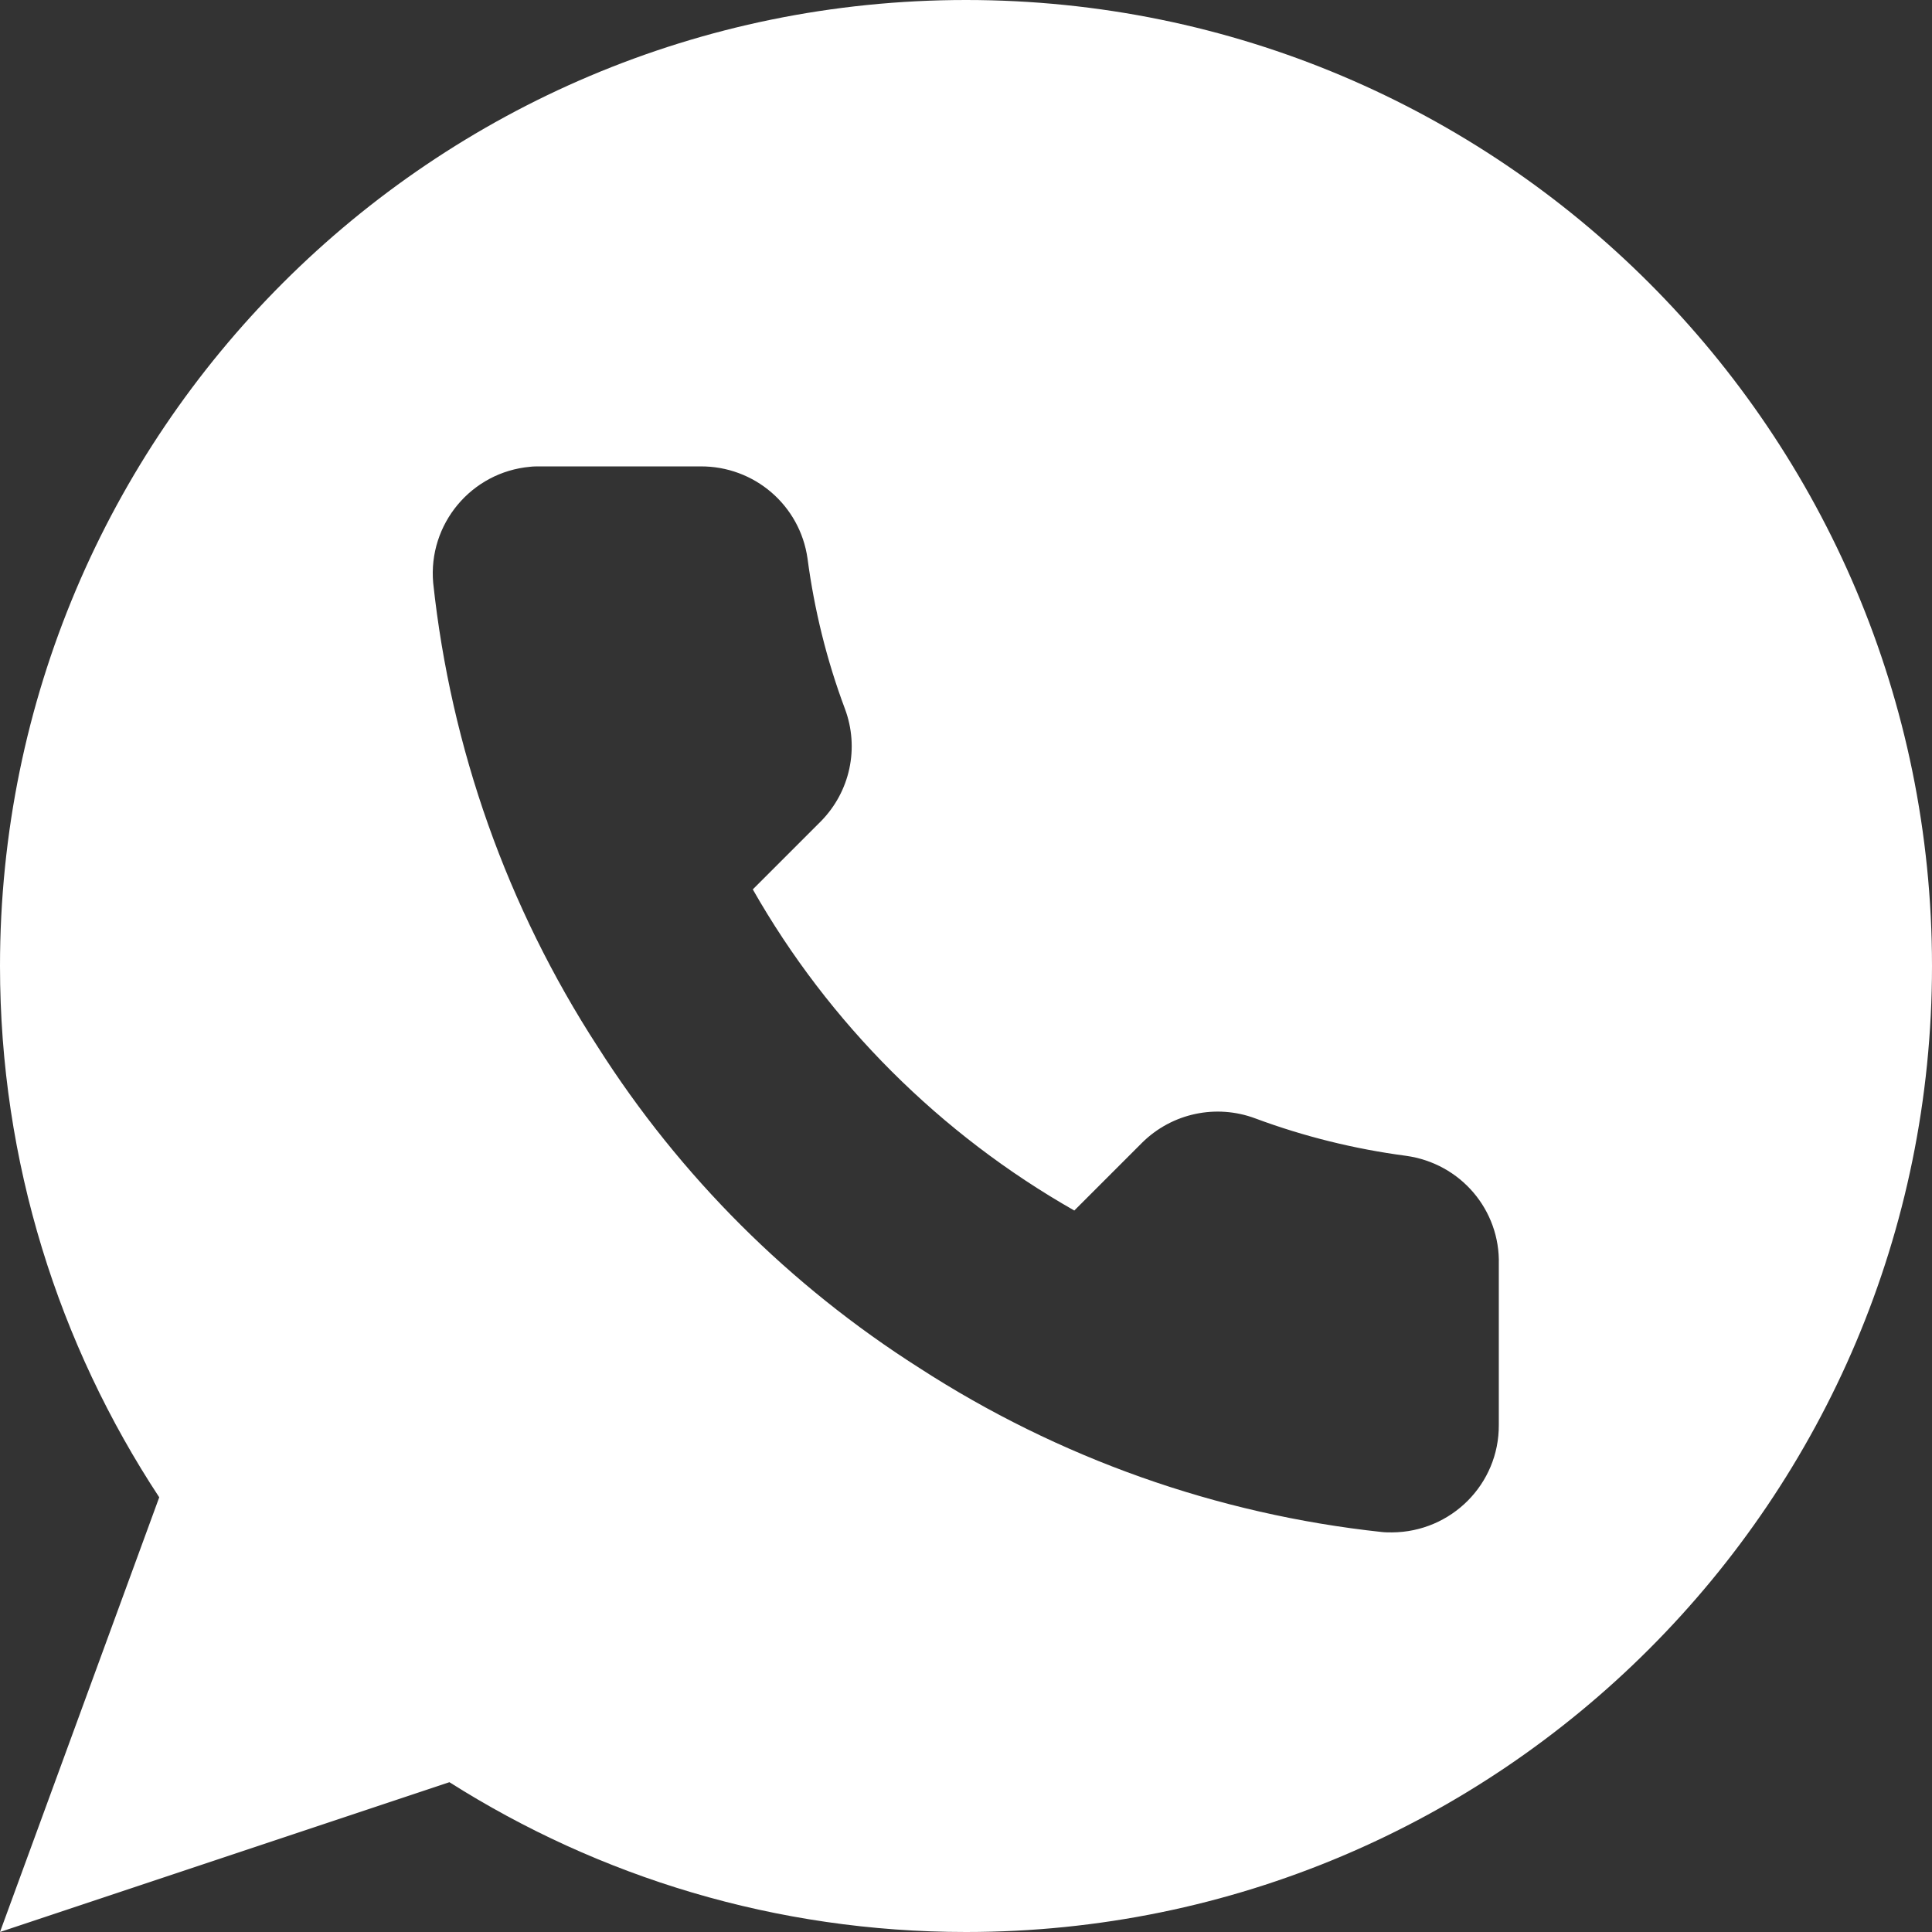 <?xml version="1.0" encoding="utf-8"?>
<!-- Generator: Adobe Illustrator 25.3.1, SVG Export Plug-In . SVG Version: 6.00 Build 0)  -->
<svg version="1.1" id="Capa_1" xmlns="http://www.w3.org/2000/svg" xmlns:xlink="http://www.w3.org/1999/xlink" x="0px" y="0px"
	 viewBox="0 0 512 512" style="enable-background:new 0 0 512 512;" xml:space="preserve">
<rect x="0" y="0" width="512" height="512" fill="#333333" stroke="none"/>
<style type="text/css">
	.st0{fill:#FFFFFF;}
</style>
<path class="st0" d="M256,0C114.6,0,0,114.6,0,256c0,52,15.6,100.4,42.2,140.8L0,512l119.1-39.7C158.7,497.4,205.6,512,256,512
	c141.4,0,256-114.6,256-256S397.4,0,256,0z M397.2,335.1v42.5c0.1,15.7-12.6,28.4-28.3,28.5c-0.9,0-1.8,0-2.7-0.1
	c-43.7-4.7-85.7-19.6-122.6-43.5c-34.3-21.8-63.4-50.8-85.2-85.1c-24-37-38.9-79.1-43.6-122.9c-1.4-15.6,10.1-29.4,25.7-30.8
	c0.8-0.1,1.7-0.1,2.5-0.1h42.6c14.3-0.1,26.4,10.3,28.4,24.4c1.8,13.6,5.1,27,9.9,39.8c3.9,10.4,1.4,22-6.4,29.9l-18,18
	c20.2,35.5,49.7,64.9,85.2,85.1l18-18c7.9-7.8,19.6-10.3,30-6.4c12.9,4.8,26.3,8.1,39.9,9.9C387.1,308.3,397.6,320.7,397.2,335.1z"
	/>
</svg>
